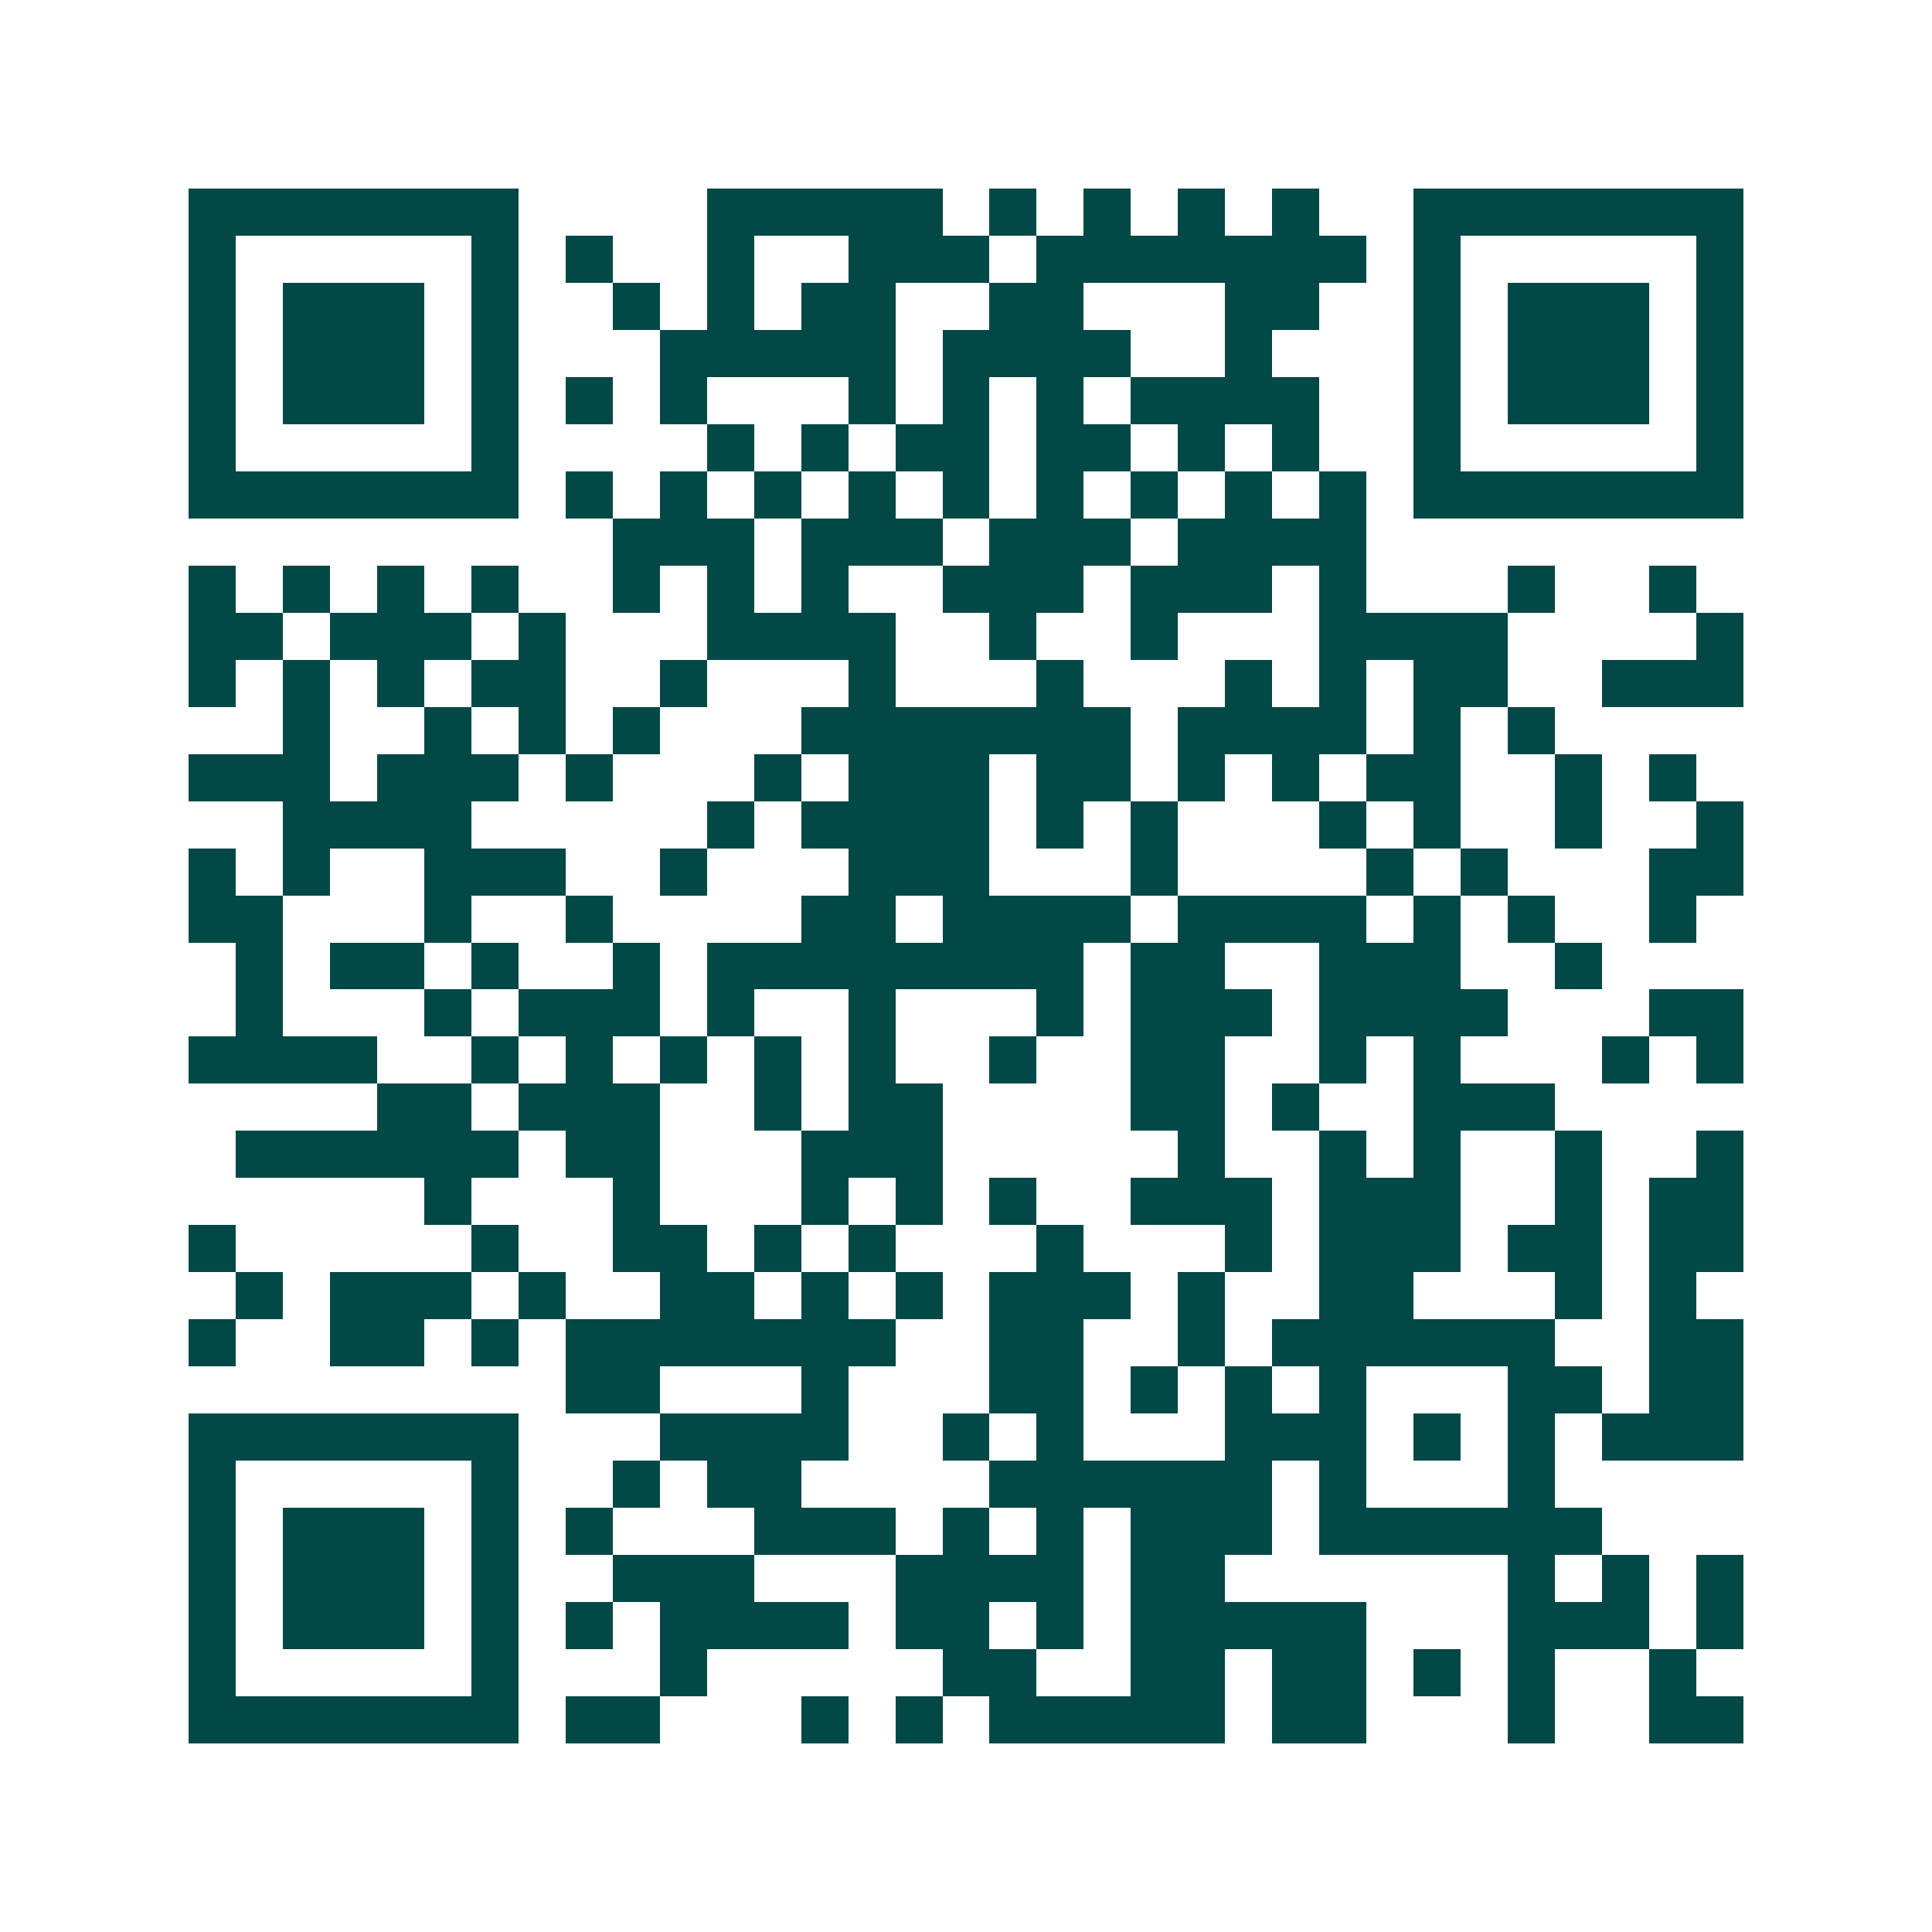 <svg xmlns="http://www.w3.org/2000/svg" width="200" height="200" viewBox="0 0 41 41" shape-rendering="crispEdges"><path fill="#ffffff" d="M0 0h41v41H0z"/><path stroke="#014847" d="M4 4.5h7m4 0h5m1 0h1m1 0h1m1 0h1m1 0h1m2 0h7M4 5.5h1m5 0h1m1 0h1m2 0h1m2 0h3m1 0h7m1 0h1m5 0h1M4 6.5h1m1 0h3m1 0h1m2 0h1m1 0h1m1 0h2m2 0h2m3 0h2m2 0h1m1 0h3m1 0h1M4 7.5h1m1 0h3m1 0h1m3 0h5m1 0h4m2 0h1m3 0h1m1 0h3m1 0h1M4 8.5h1m1 0h3m1 0h1m1 0h1m1 0h1m3 0h1m1 0h1m1 0h1m1 0h4m2 0h1m1 0h3m1 0h1M4 9.5h1m5 0h1m4 0h1m1 0h1m1 0h2m1 0h2m1 0h1m1 0h1m2 0h1m5 0h1M4 10.5h7m1 0h1m1 0h1m1 0h1m1 0h1m1 0h1m1 0h1m1 0h1m1 0h1m1 0h1m1 0h7M13 11.5h3m1 0h3m1 0h3m1 0h4M4 12.5h1m1 0h1m1 0h1m1 0h1m2 0h1m1 0h1m1 0h1m2 0h3m1 0h3m1 0h1m3 0h1m2 0h1M4 13.5h2m1 0h3m1 0h1m3 0h4m2 0h1m2 0h1m3 0h4m4 0h1M4 14.5h1m1 0h1m1 0h1m1 0h2m2 0h1m3 0h1m3 0h1m3 0h1m1 0h1m1 0h2m2 0h3M6 15.5h1m2 0h1m1 0h1m1 0h1m3 0h7m1 0h4m1 0h1m1 0h1M4 16.5h3m1 0h3m1 0h1m3 0h1m1 0h3m1 0h2m1 0h1m1 0h1m1 0h2m2 0h1m1 0h1M6 17.5h4m5 0h1m1 0h4m1 0h1m1 0h1m3 0h1m1 0h1m2 0h1m2 0h1M4 18.5h1m1 0h1m2 0h3m2 0h1m3 0h3m3 0h1m4 0h1m1 0h1m3 0h2M4 19.5h2m3 0h1m2 0h1m4 0h2m1 0h4m1 0h4m1 0h1m1 0h1m2 0h1M5 20.5h1m1 0h2m1 0h1m2 0h1m1 0h8m1 0h2m2 0h3m2 0h1M5 21.5h1m3 0h1m1 0h3m1 0h1m2 0h1m3 0h1m1 0h3m1 0h4m3 0h2M4 22.5h4m2 0h1m1 0h1m1 0h1m1 0h1m1 0h1m2 0h1m2 0h2m2 0h1m1 0h1m3 0h1m1 0h1M8 23.5h2m1 0h3m2 0h1m1 0h2m4 0h2m1 0h1m2 0h3M5 24.5h6m1 0h2m3 0h3m5 0h1m2 0h1m1 0h1m2 0h1m2 0h1M9 25.5h1m3 0h1m3 0h1m1 0h1m1 0h1m2 0h3m1 0h3m2 0h1m1 0h2M4 26.5h1m5 0h1m2 0h2m1 0h1m1 0h1m3 0h1m3 0h1m1 0h3m1 0h2m1 0h2M5 27.5h1m1 0h3m1 0h1m2 0h2m1 0h1m1 0h1m1 0h3m1 0h1m2 0h2m3 0h1m1 0h1M4 28.5h1m2 0h2m1 0h1m1 0h7m2 0h2m2 0h1m1 0h6m2 0h2M12 29.5h2m3 0h1m3 0h2m1 0h1m1 0h1m1 0h1m3 0h2m1 0h2M4 30.5h7m3 0h4m2 0h1m1 0h1m3 0h3m1 0h1m1 0h1m1 0h3M4 31.5h1m5 0h1m2 0h1m1 0h2m4 0h6m1 0h1m3 0h1M4 32.5h1m1 0h3m1 0h1m1 0h1m3 0h3m1 0h1m1 0h1m1 0h3m1 0h6M4 33.5h1m1 0h3m1 0h1m2 0h3m3 0h4m1 0h2m6 0h1m1 0h1m1 0h1M4 34.5h1m1 0h3m1 0h1m1 0h1m1 0h4m1 0h2m1 0h1m1 0h5m3 0h3m1 0h1M4 35.5h1m5 0h1m3 0h1m5 0h2m2 0h2m1 0h2m1 0h1m1 0h1m2 0h1M4 36.5h7m1 0h2m3 0h1m1 0h1m1 0h5m1 0h2m3 0h1m2 0h2"/></svg>
